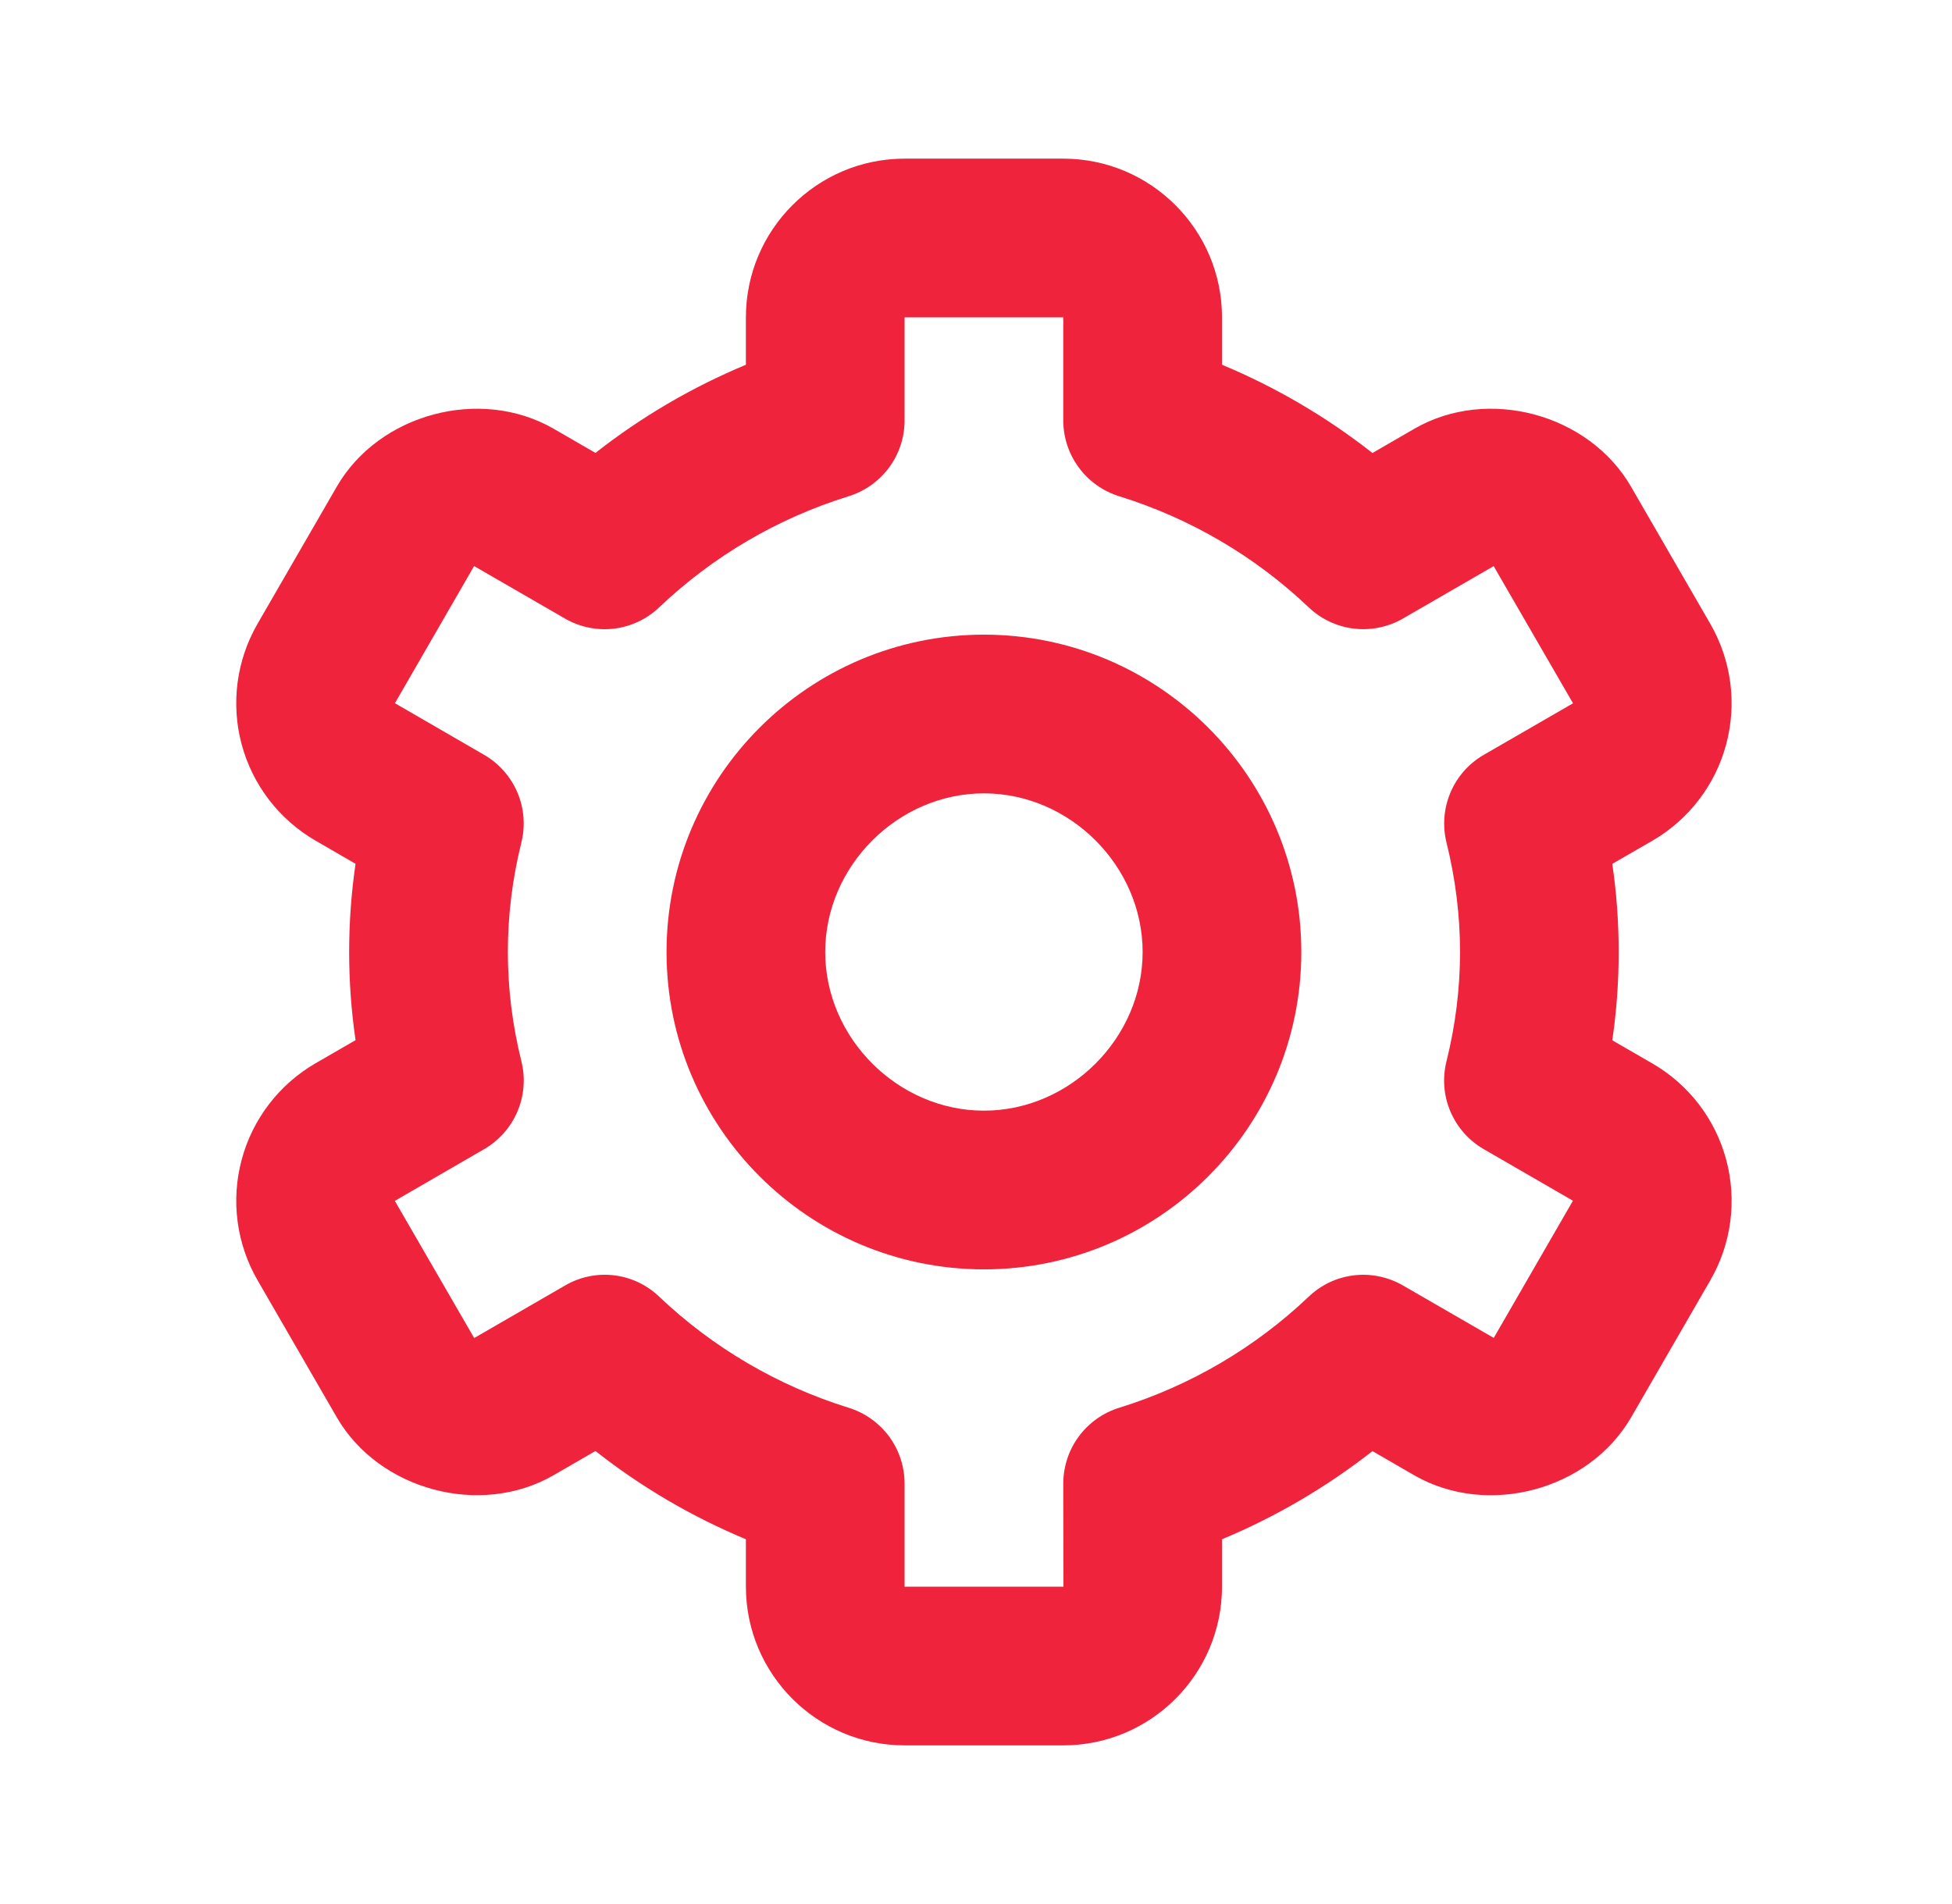 <?xml version="1.0" encoding="UTF-8"?>
<svg xmlns="http://www.w3.org/2000/svg" width="41" height="40" viewBox="0 0 41 40" fill="none">
  <g id="Icon / cog">
    <g id="icon">
      <path d="M20.667 26.667C24.343 26.667 27.333 23.677 27.333 20C27.333 16.323 24.343 13.333 20.667 13.333C16.99 13.333 14 16.323 14 20C14 23.677 16.99 26.667 20.667 26.667ZM20.667 16.667C22.473 16.667 24 18.193 24 20C24 21.807 22.473 23.333 20.667 23.333C18.86 23.333 17.333 21.807 17.333 20C17.333 18.193 18.86 16.667 20.667 16.667Z" fill="#EF233C"></path>
      <path d="M5.408 26.893L7.075 29.777C7.96 31.305 10.09 31.878 11.625 30.993L12.507 30.483C13.471 31.242 14.534 31.865 15.667 32.337V33.333C15.667 35.172 17.162 36.667 19 36.667H22.333C24.172 36.667 25.667 35.172 25.667 33.333V32.337C26.799 31.865 27.862 31.242 28.827 30.485L29.708 30.995C31.247 31.878 33.372 31.308 34.26 29.777L35.925 26.895C36.367 26.129 36.486 25.22 36.258 24.366C36.03 23.512 35.472 22.784 34.707 22.342L33.865 21.855C34.044 20.626 34.044 19.377 33.865 18.148L34.707 17.662C35.471 17.219 36.029 16.491 36.257 15.637C36.486 14.783 36.366 13.874 35.925 13.108L34.26 10.227C33.375 8.693 31.247 8.118 29.708 9.007L28.827 9.517C27.862 8.758 26.799 8.135 25.667 7.663V6.667C25.667 4.828 24.172 3.333 22.333 3.333H19C17.162 3.333 15.667 4.828 15.667 6.667V7.663C14.534 8.135 13.471 8.758 12.507 9.515L11.625 9.005C10.085 8.12 7.958 8.693 7.073 10.225L5.408 13.107C4.967 13.872 4.847 14.782 5.075 15.635C5.304 16.489 5.862 17.217 6.627 17.66L7.468 18.147C7.289 19.375 7.289 20.623 7.468 21.852L6.627 22.338C5.862 22.782 5.304 23.51 5.076 24.364C4.847 25.218 4.967 26.127 5.408 26.893ZM10.952 22.297C10.764 21.546 10.668 20.774 10.667 20C10.667 19.23 10.763 18.457 10.95 17.703C11.038 17.352 11.009 16.982 10.868 16.649C10.726 16.316 10.48 16.037 10.167 15.857L8.295 14.773L9.958 11.892L11.867 12.995C12.178 13.175 12.539 13.249 12.896 13.207C13.253 13.164 13.587 13.007 13.847 12.758C14.974 11.686 16.334 10.888 17.82 10.427C18.161 10.322 18.46 10.111 18.673 9.824C18.885 9.538 19 9.19 19 8.833V6.667H22.333V8.833C22.334 9.19 22.448 9.538 22.661 9.824C22.873 10.111 23.172 10.322 23.513 10.427C24.999 10.889 26.359 11.686 27.487 12.758C27.747 13.006 28.08 13.163 28.437 13.206C28.794 13.248 29.155 13.175 29.467 12.995L31.373 11.893L33.04 14.775L31.167 15.857C30.853 16.038 30.607 16.316 30.466 16.649C30.325 16.982 30.296 17.352 30.383 17.703C30.57 18.457 30.667 19.23 30.667 20C30.667 20.768 30.57 21.542 30.382 22.297C30.294 22.648 30.323 23.018 30.465 23.351C30.607 23.684 30.853 23.962 31.167 24.143L33.038 25.225L31.375 28.107L29.467 27.005C29.155 26.825 28.794 26.75 28.437 26.793C28.08 26.835 27.747 26.993 27.487 27.242C26.359 28.314 24.999 29.112 23.513 29.573C23.172 29.677 22.873 29.889 22.661 30.175C22.448 30.462 22.334 30.81 22.333 31.167L22.337 33.333H19V31.167C19 30.81 18.885 30.462 18.673 30.175C18.46 29.889 18.161 29.677 17.82 29.573C16.334 29.111 14.975 28.313 13.847 27.242C13.587 26.992 13.253 26.834 12.896 26.792C12.539 26.75 12.177 26.825 11.867 27.007L9.96 28.11L8.293 25.228L10.167 24.143C10.48 23.962 10.727 23.684 10.868 23.351C11.01 23.018 11.039 22.648 10.952 22.297Z" fill="#EF233C"></path>
    </g>
  </g>
</svg>
